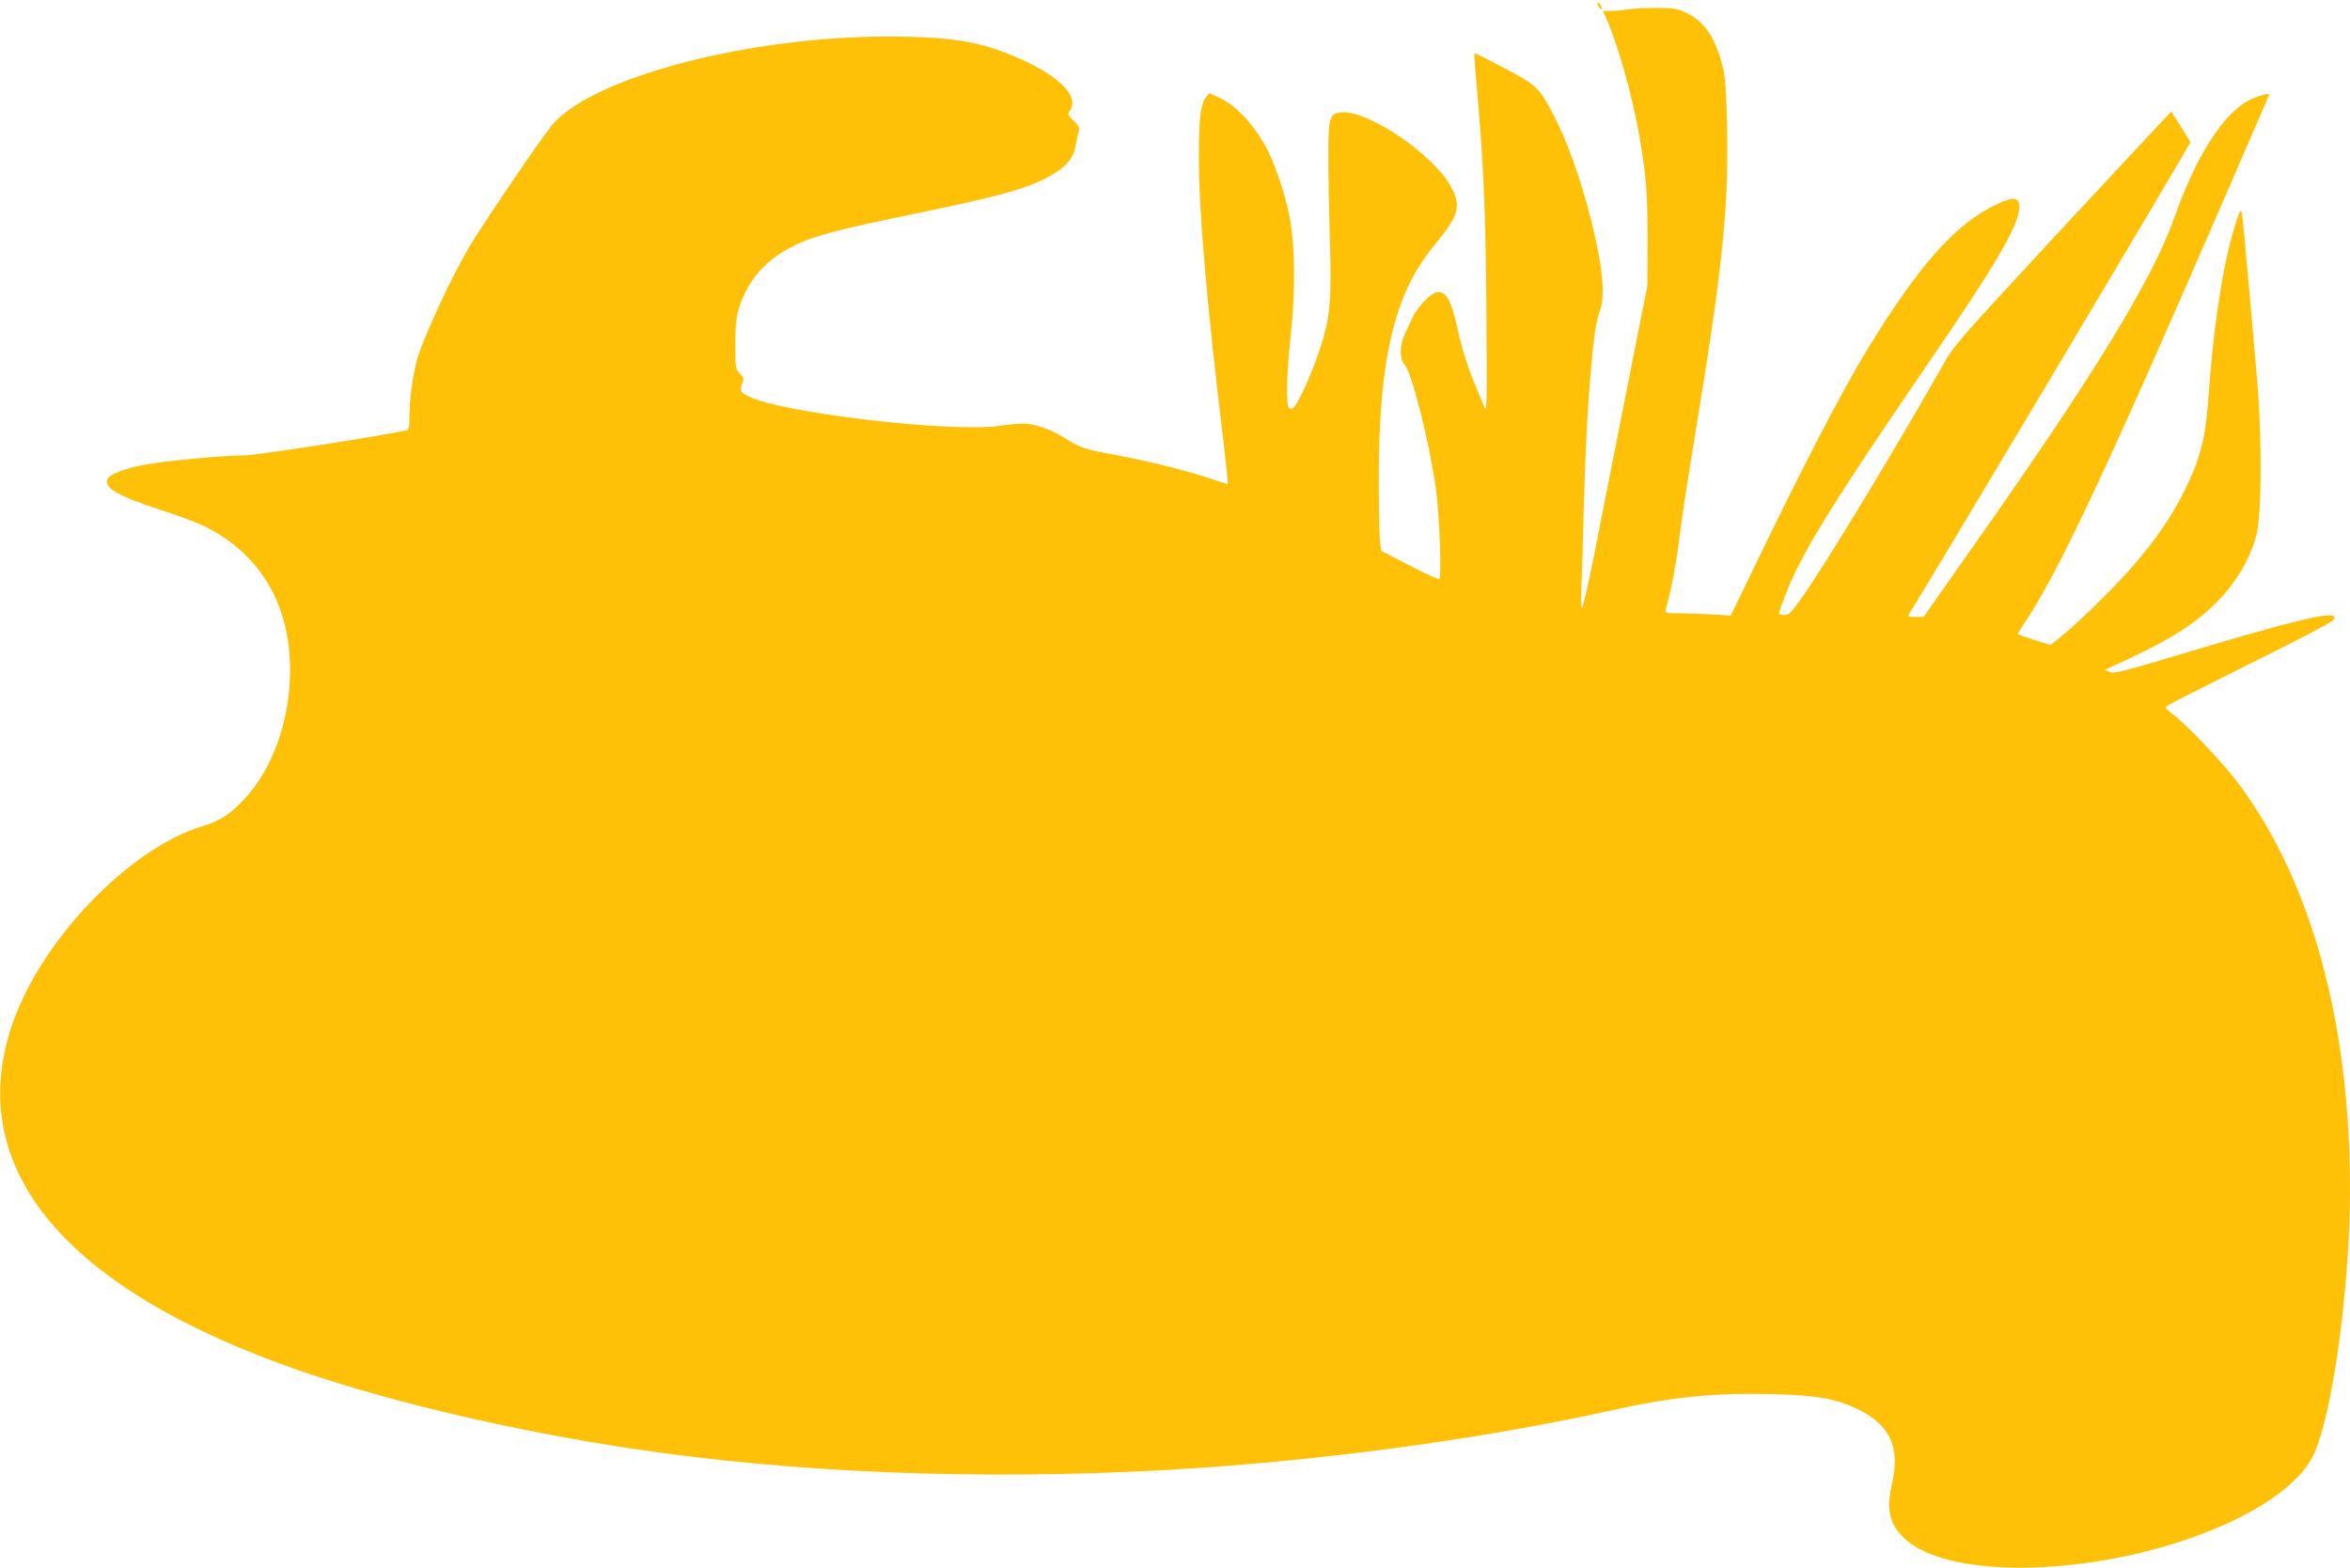 <?xml version="1.0" standalone="no"?>
<!DOCTYPE svg PUBLIC "-//W3C//DTD SVG 20010904//EN"
 "http://www.w3.org/TR/2001/REC-SVG-20010904/DTD/svg10.dtd">
<svg version="1.0" xmlns="http://www.w3.org/2000/svg"
 width="1280pt" height="854pt" viewBox="0 0 1280 854"
 preserveAspectRatio="xMidYMid meet">
<g transform="translate(0,854) scale(0.1,-0.1)"
fill="#ffc107" stroke="none">
<path d="M8700 8525 c0 -15 18 -40 24 -34 3 3 -1 14 -9 25 -8 10 -14 15 -15 9z"/>
<path d="M8875 8490 c-27 -5 -71 -9 -97 -9 l-47 -1 23 -52 c61 -139 140 -423
176 -632 37 -222 44 -311 44 -561 l-1 -250 -101 -510 c-56 -280 -133 -675
-173 -877 -40 -203 -76 -368 -82 -368 -5 0 -7 48 -3 123 3 67 8 232 11 367 7
296 20 564 40 801 16 190 28 267 51 331 29 83 12 246 -51 495 -61 237 -131
432 -210 580 -72 136 -89 152 -261 242 -85 45 -157 81 -161 81 -3 0 -2 -33 1
-72 46 -503 58 -767 62 -1323 4 -536 3 -568 -12 -530 -9 22 -38 92 -64 155
-28 69 -58 165 -74 238 -38 180 -64 232 -114 232 -31 0 -109 -77 -136 -135
-10 -22 -29 -62 -42 -89 -31 -64 -32 -141 -4 -171 39 -42 137 -427 171 -678
20 -145 32 -477 18 -491 -3 -3 -76 30 -161 74 l-155 80 -7 61 c-3 34 -6 191
-6 348 1 637 86 993 300 1252 136 165 151 213 95 319 -93 175 -449 419 -596
408 -68 -5 -74 -24 -74 -243 0 -99 4 -308 9 -465 9 -331 1 -417 -60 -597 -44
-130 -114 -282 -138 -302 -15 -13 -19 -13 -27 0 -15 24 -10 206 12 399 27 242
23 501 -11 660 -22 103 -73 257 -112 335 -69 136 -171 249 -265 292 l-56 26
-18 -22 c-29 -36 -39 -114 -39 -319 0 -310 42 -799 136 -1576 13 -115 23 -210
22 -211 -2 -2 -48 12 -103 31 -132 44 -345 96 -525 129 -156 29 -173 35 -267
93 -70 44 -157 74 -217 75 -22 1 -81 -5 -131 -12 -259 -39 -1190 70 -1367 160
-47 24 -50 30 -36 67 11 28 10 34 -12 57 -24 25 -25 32 -25 158 0 149 10 198
62 299 53 102 144 186 266 244 110 52 234 84 645 169 494 101 648 146 770 224
73 47 100 85 112 153 5 29 12 63 16 76 5 17 -1 30 -29 55 -31 30 -33 35 -21
52 63 86 -79 214 -353 319 -165 64 -332 87 -638 87 -756 -1 -1585 -216 -1820
-472 -45 -49 -360 -511 -450 -659 -98 -160 -263 -515 -294 -631 -24 -88 -41
-217 -41 -311 0 -62 -2 -68 -22 -73 -137 -30 -810 -135 -872 -135 -112 0 -425
-29 -542 -50 -117 -21 -201 -54 -210 -82 -15 -48 62 -91 302 -169 87 -28 191
-67 229 -86 302 -150 465 -425 465 -783 0 -270 -93 -534 -247 -700 -77 -83
-136 -122 -228 -149 -407 -123 -892 -632 -1044 -1097 -253 -777 300 -1432
1582 -1873 535 -184 1278 -352 1967 -445 900 -121 1919 -149 2925 -81 767 53
1578 166 2245 314 324 72 558 96 868 88 247 -6 348 -24 468 -81 177 -84 235
-207 190 -404 -33 -144 -16 -221 65 -299 262 -251 1173 -202 1795 96 222 107
372 229 434 354 102 208 200 912 200 1447 0 913 -210 1677 -606 2211 -82 110
-277 316 -357 377 -44 34 -46 38 -30 50 10 7 212 109 448 227 237 117 438 222
449 234 17 19 17 21 2 27 -42 16 -272 -42 -840 -213 -307 -92 -353 -103 -375
-93 l-26 12 35 16 c274 123 420 209 542 321 123 113 212 256 249 400 27 106
30 509 6 806 -28 337 -77 876 -83 924 -8 55 -14 45 -53 -90 -58 -202 -107
-532 -131 -879 -16 -236 -44 -347 -133 -525 -97 -195 -227 -365 -442 -580 -77
-77 -173 -167 -213 -199 l-73 -59 -90 28 c-49 16 -89 30 -89 33 0 2 13 22 28
45 184 269 446 825 1089 2307 118 272 223 515 234 539 10 24 19 45 19 47 0 10
-71 -12 -114 -34 -139 -75 -285 -305 -401 -632 -121 -344 -441 -866 -1123
-1832 l-245 -348 -44 0 c-45 0 -45 0 -31 23 79 119 1528 2550 1528 2562 0 3
-23 42 -52 86 l-51 81 -38 -39 c-20 -21 -286 -306 -591 -634 -538 -581 -555
-599 -617 -710 -260 -459 -643 -1091 -768 -1266 -57 -80 -70 -93 -94 -93 -16
0 -29 5 -29 10 0 6 16 52 36 103 85 222 259 503 779 1262 349 508 481 731 492
829 9 76 -25 82 -142 23 -212 -106 -411 -333 -682 -777 -147 -242 -345 -623
-652 -1259 l-94 -194 -111 7 c-61 3 -142 6 -180 6 -66 0 -68 1 -62 23 28 100
59 265 72 377 8 74 46 324 84 555 151 913 186 1248 177 1685 -3 177 -9 275
-20 320 -38 164 -96 256 -192 305 -53 27 -68 30 -164 32 -58 0 -128 -3 -156
-7z"/>
</g>
</svg>
